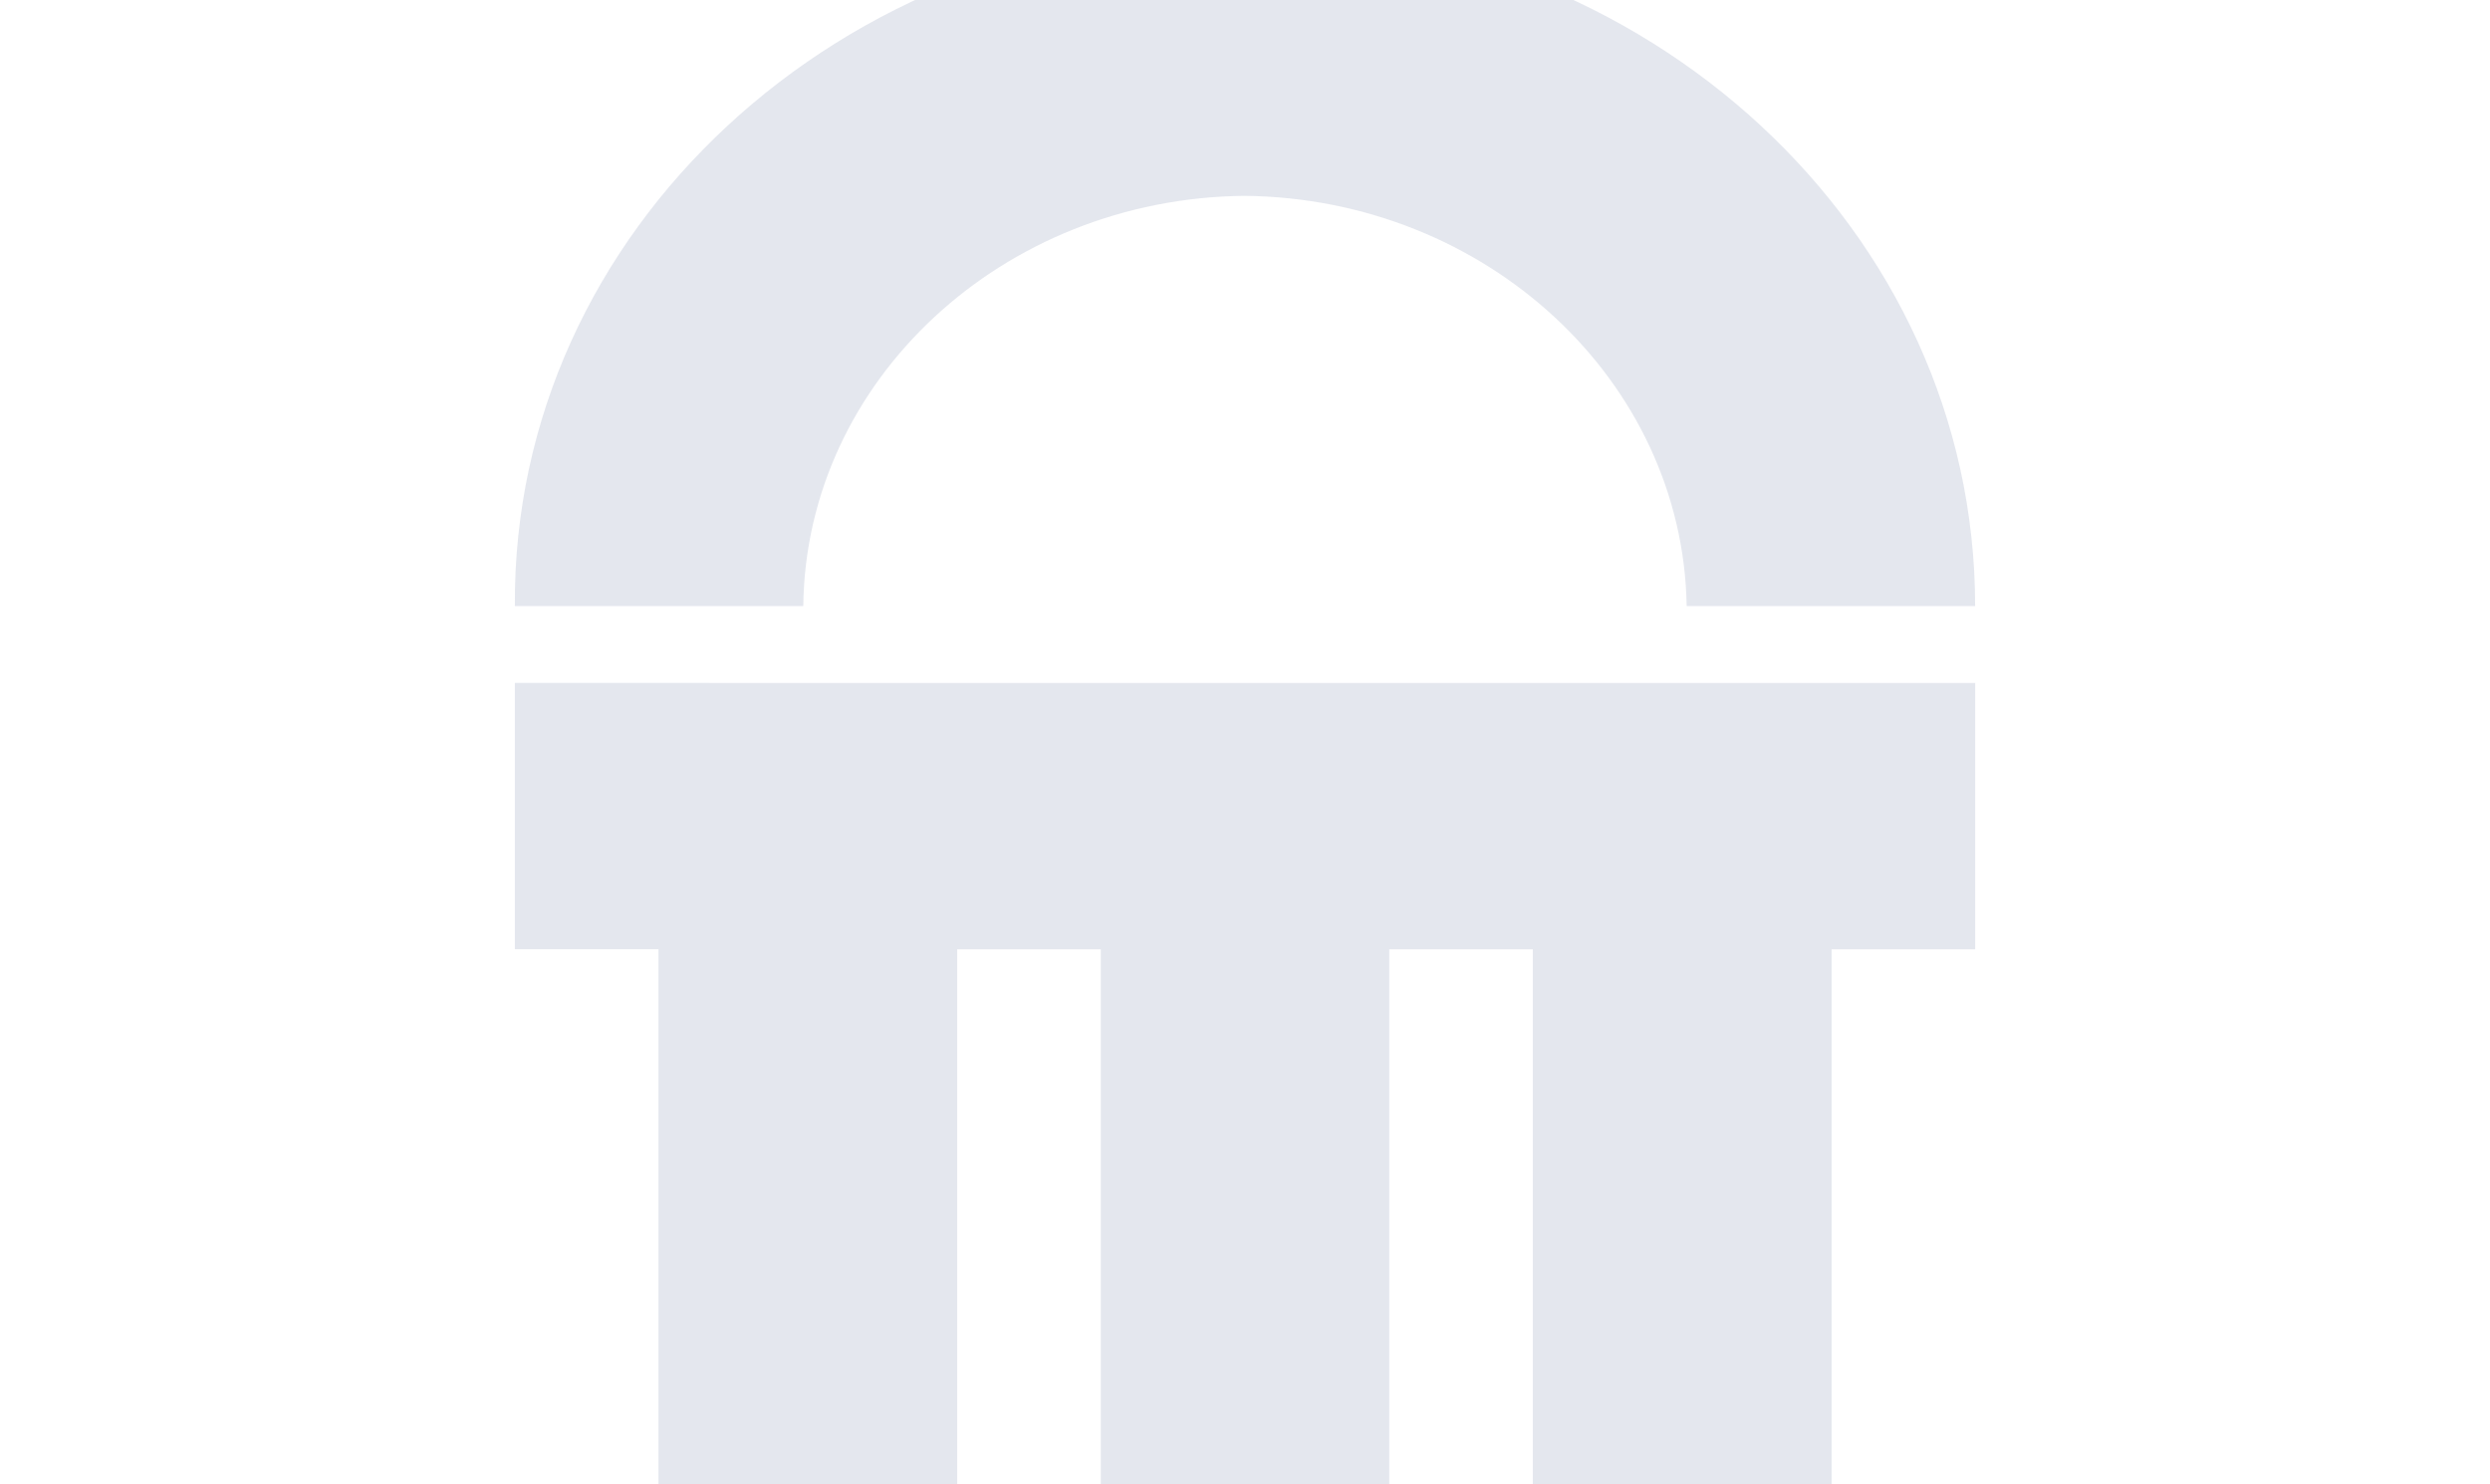 <svg xmlns="http://www.w3.org/2000/svg" xmlns:xlink="http://www.w3.org/1999/xlink" width="302" height="180" viewBox="0 0 302 180">
  <defs>
    <clipPath id="clip-path">
      <rect id="Rectangle_99" data-name="Rectangle 99" width="302" height="180" transform="translate(0 139)" fill="#fff"/>
    </clipPath>
  </defs>
  <g id="Mask_Group_5" data-name="Mask Group 5" transform="translate(0 -139)" clip-path="url(#clip-path)">
    <g id="Group_204" data-name="Group 204" transform="translate(30.634 14.585)">
      <path id="Path_116" data-name="Path 116" d="M0,13.259v32.3H17.417V130.1h36.23V45.563H71.065V130.1H106.05V45.563h17.41V130.1H159.7V45.563h17.41v-32.3Z" transform="translate(31.813 193.988)" fill="rgba(151,160,189,0.25)"/>
      <path id="Path_117" data-name="Path 117" d="M88.476,32.554c29.337.292,53.182,22.41,53.647,49.76h34.985C177.108,36.771,137.421-.042,88.476.1,39.532-.042-.313,36.771,0,82.315H34.979c.315-27.35,24.161-49.468,53.5-49.76" transform="translate(31.812 115.614)" fill="rgba(151,160,189,0.25)"/>
    </g>
  </g>
</svg>
